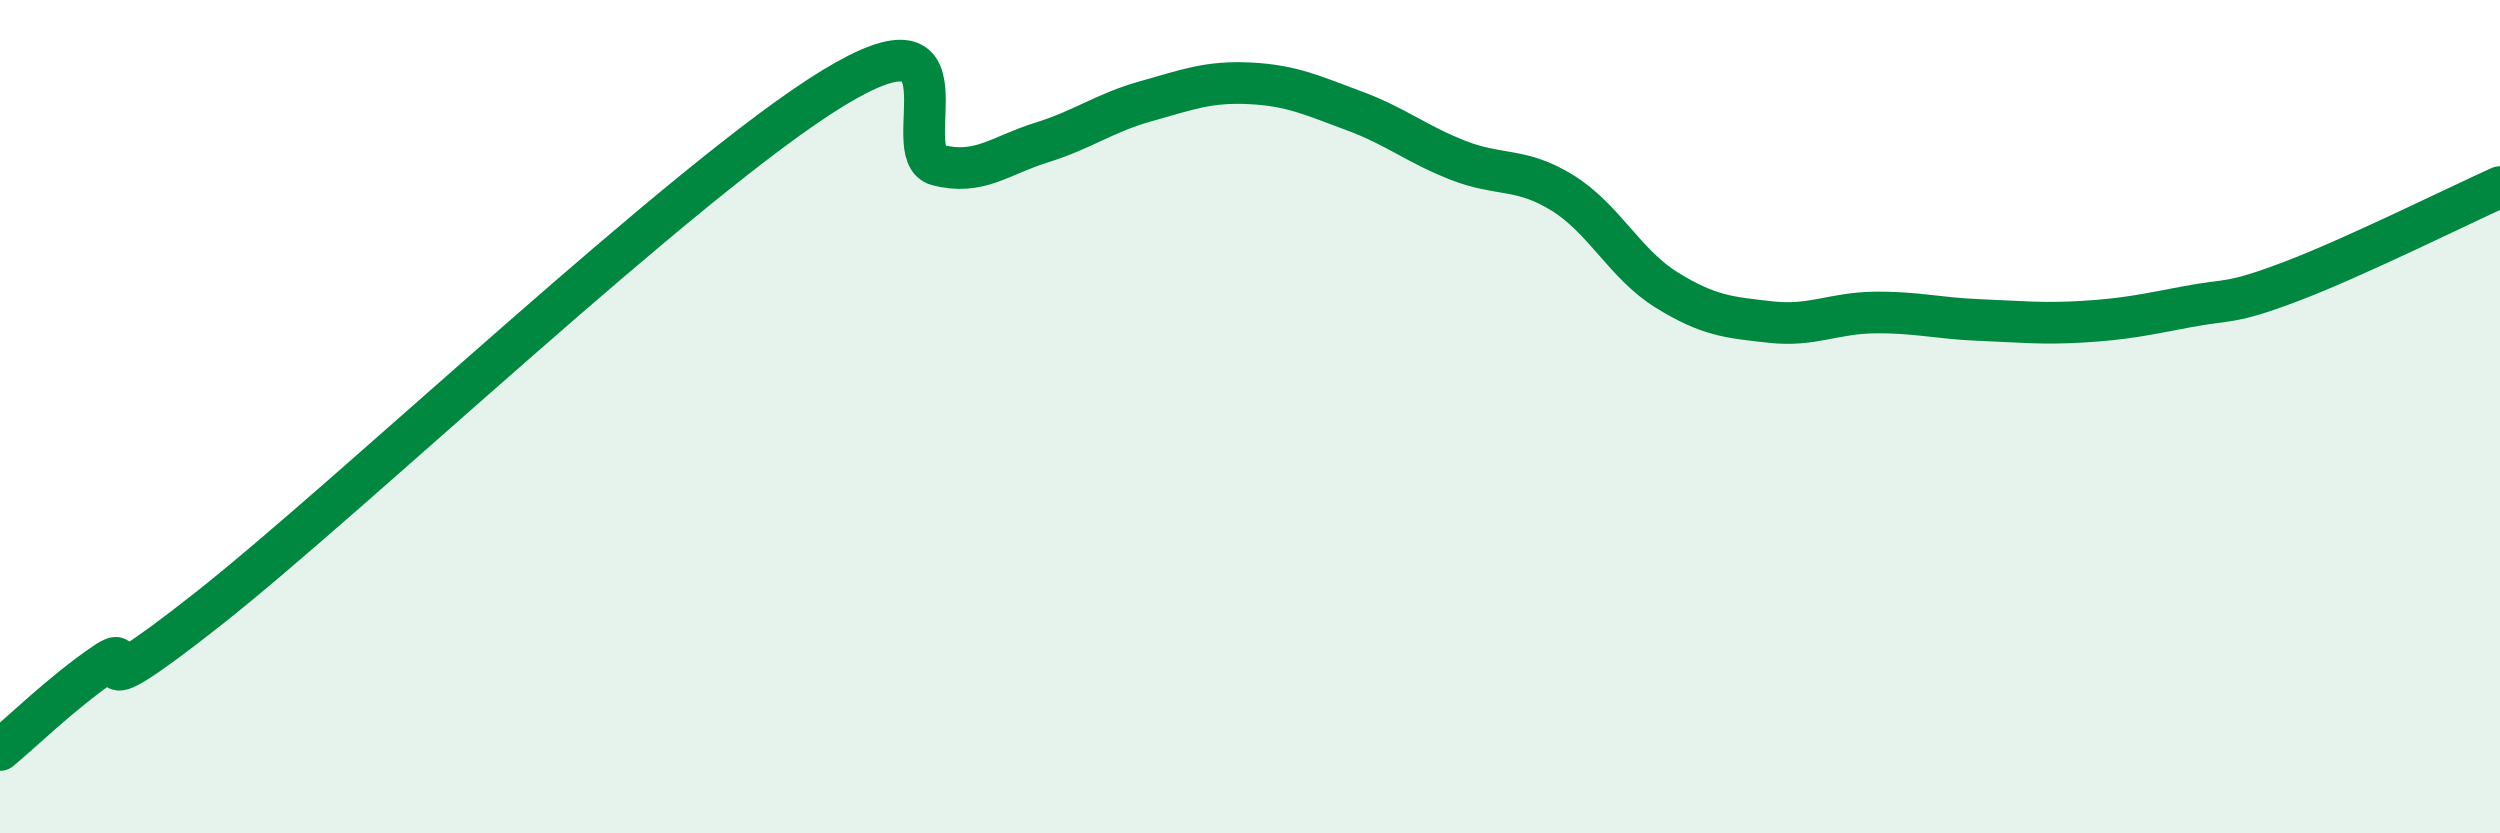 
    <svg width="60" height="20" viewBox="0 0 60 20" xmlns="http://www.w3.org/2000/svg">
      <path
        d="M 0,18 C 0.5,17.59 1.5,16.61 2.5,15.93 C 3.5,15.25 1.5,17.37 5,14.61 C 8.5,11.85 16.5,4.24 20,2.11 C 23.5,-0.02 21.5,3.7 22.5,3.96 C 23.5,4.22 24,3.73 25,3.42 C 26,3.11 26.5,2.71 27.5,2.43 C 28.5,2.15 29,1.95 30,2 C 31,2.05 31.5,2.29 32.5,2.66 C 33.5,3.03 34,3.46 35,3.85 C 36,4.24 36.5,4.01 37.5,4.63 C 38.5,5.25 39,6.34 40,6.96 C 41,7.58 41.5,7.62 42.5,7.73 C 43.5,7.84 44,7.51 45,7.5 C 46,7.49 46.5,7.64 47.5,7.68 C 48.5,7.72 49,7.78 50,7.72 C 51,7.66 51.5,7.55 52.5,7.36 C 53.5,7.17 53.5,7.32 55,6.75 C 56.5,6.18 59,4.94 60,4.49L60 20L0 20Z"
        fill="#008740"
        opacity="0.1"
        stroke-linecap="round"
        stroke-linejoin="round"
      />
      <path
        d="M 0,18 C 0.5,17.59 1.5,16.61 2.5,15.93 C 3.5,15.25 1.5,17.37 5,14.61 C 8.5,11.85 16.5,4.24 20,2.11 C 23.5,-0.02 21.5,3.7 22.5,3.96 C 23.5,4.22 24,3.73 25,3.42 C 26,3.11 26.5,2.71 27.5,2.43 C 28.5,2.15 29,1.95 30,2 C 31,2.05 31.5,2.29 32.5,2.66 C 33.5,3.03 34,3.46 35,3.85 C 36,4.24 36.5,4.01 37.5,4.63 C 38.5,5.25 39,6.34 40,6.96 C 41,7.58 41.5,7.62 42.5,7.73 C 43.5,7.84 44,7.51 45,7.5 C 46,7.49 46.5,7.64 47.5,7.68 C 48.5,7.72 49,7.78 50,7.72 C 51,7.66 51.5,7.55 52.5,7.36 C 53.5,7.17 53.5,7.32 55,6.75 C 56.5,6.18 59,4.94 60,4.49"
        stroke="#008740"
        stroke-width="1"
        fill="none"
        stroke-linecap="round"
        stroke-linejoin="round"
      />
    </svg>
  